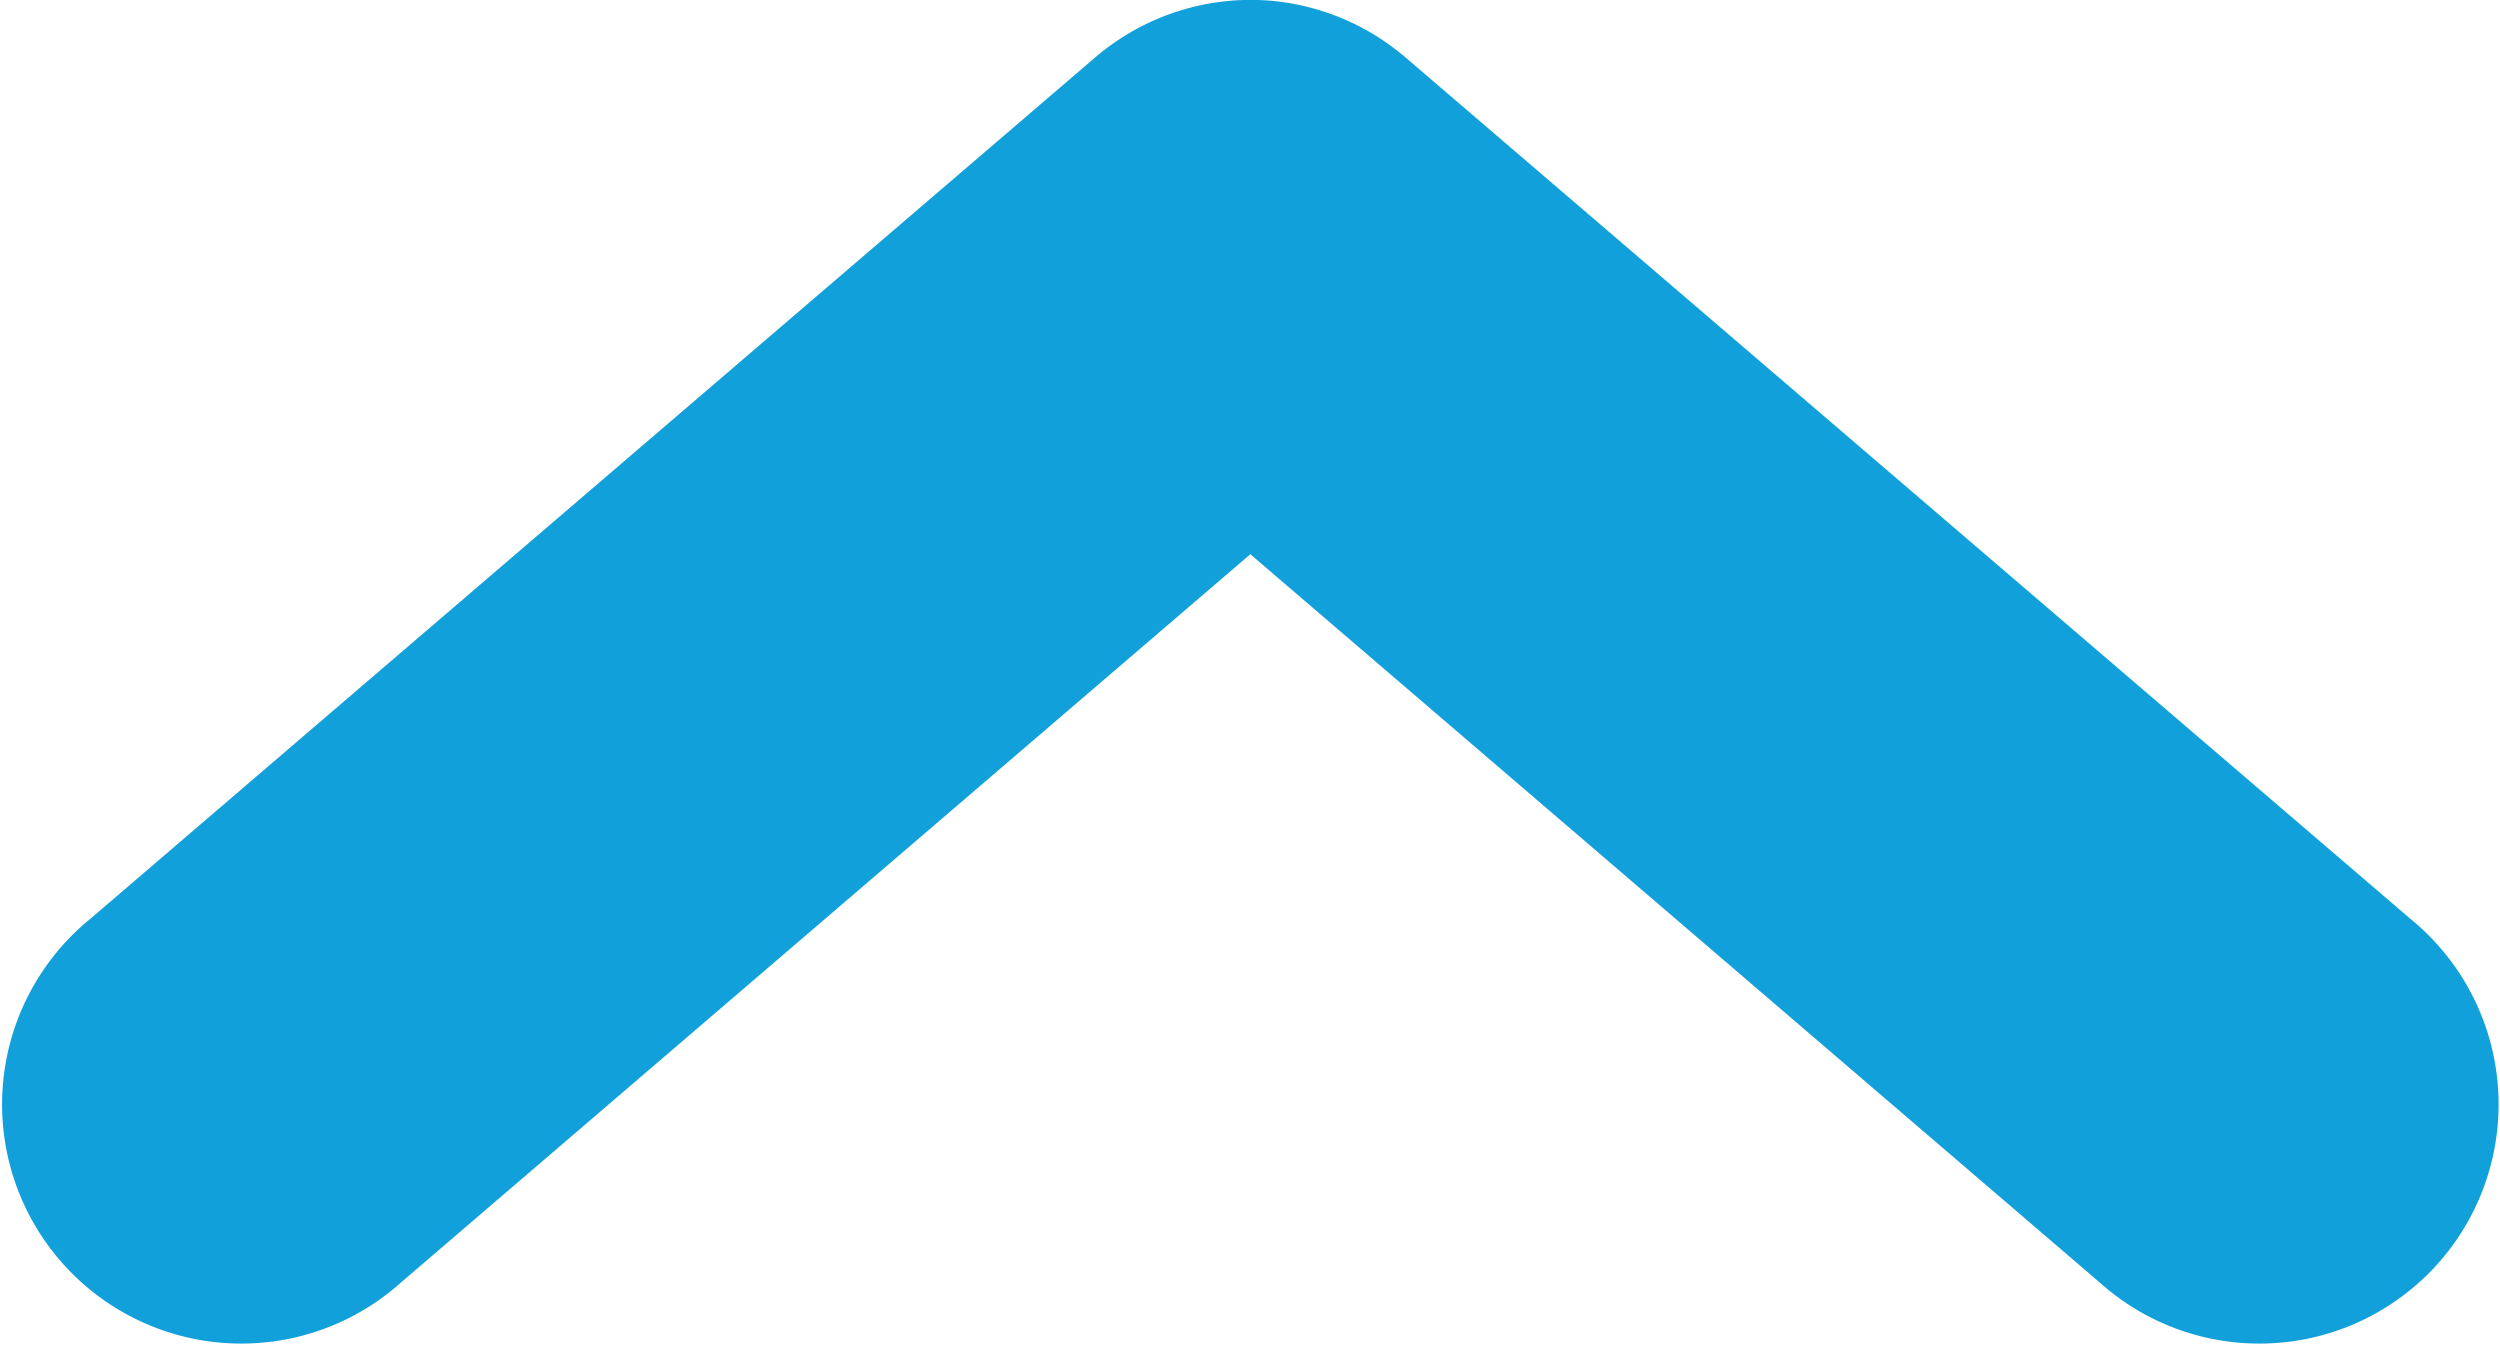 <svg id="noun-arrow-1776263_1_" data-name="noun-arrow-1776263 (1)" xmlns="http://www.w3.org/2000/svg" width="11.151" height="6" viewBox="0 0 11.151 6">
  <path id="Path_351" data-name="Path 351" d="M29.552,988.314a1.068,1.068,0,0,1,.594.253l4.482,3.842a1.067,1.067,0,1,1-1.387,1.621l-3.788-3.248-3.788,3.248a1.067,1.067,0,1,1-1.387-1.621l4.482-3.842A1.067,1.067,0,0,1,29.552,988.314Z" transform="translate(-23.876 -988.31)" fill="#11a0da"/>
</svg>
